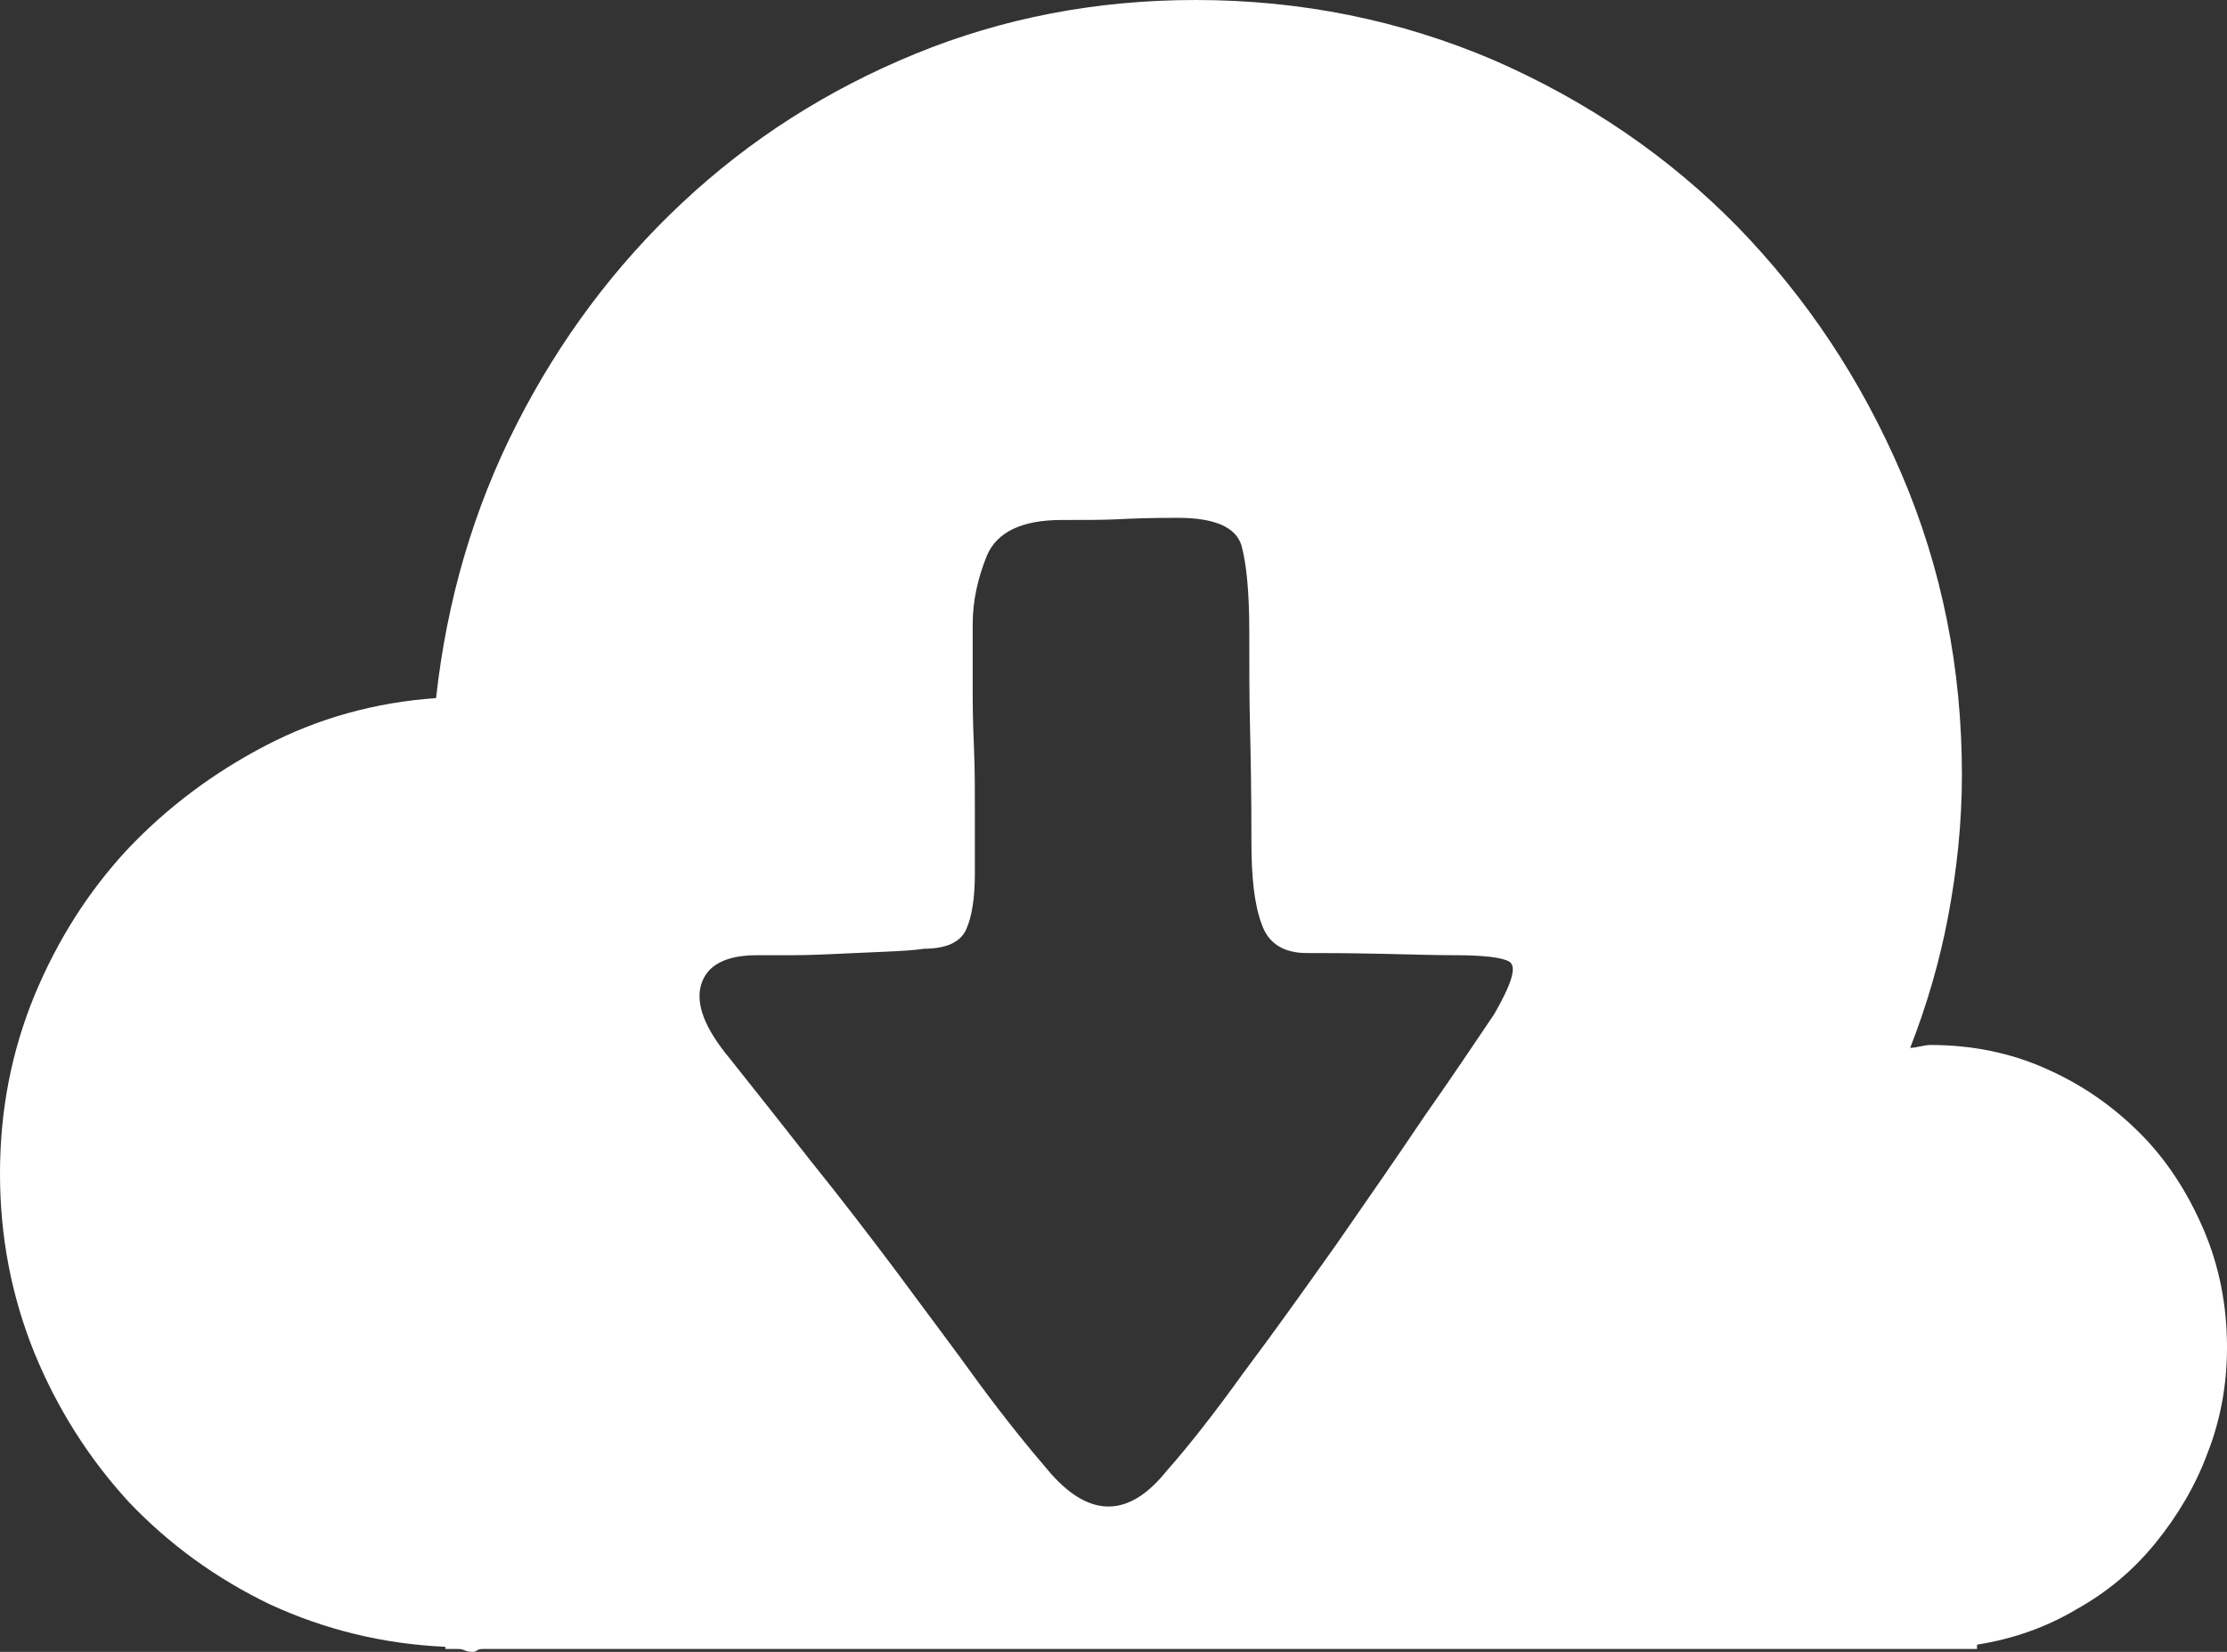 <svg width="31" height="23" viewBox="0 0 31 23" fill="none" xmlns="http://www.w3.org/2000/svg" xmlns:xlink="http://www.w3.org/1999/xlink">
	<rect x="0" y="0" width="31" height="23" fill="#333333" stroke="none"/>
	<desc>
			Created with Pixso.
	</desc>
	<defs/>
	<path id="path" d="M31 18.76C31 19.28 30.91 19.77 30.73 20.23C30.56 20.69 30.31 21.11 30 21.49C29.69 21.87 29.33 22.17 28.9 22.41C28.48 22.66 28.02 22.82 27.52 22.9L27.52 22.96L26.87 22.96L26.84 22.96L6.72 22.96C6.68 22.96 6.65 22.97 6.64 22.98C6.63 22.99 6.61 23 6.57 23C6.53 23 6.49 22.99 6.47 22.98C6.45 22.97 6.42 22.96 6.38 22.96L6.2 22.96L6.2 22.93C5.33 22.89 4.52 22.69 3.76 22.34C3.01 21.98 2.35 21.5 1.79 20.91C1.24 20.31 0.8 19.62 0.48 18.84C0.16 18.05 0 17.22 0 16.34C0 15.46 0.16 14.64 0.48 13.86C0.8 13.09 1.23 12.41 1.78 11.82C2.33 11.24 2.97 10.76 3.7 10.38C4.43 10 5.22 9.78 6.07 9.72C6.22 8.36 6.59 7.09 7.19 5.91C7.79 4.73 8.56 3.7 9.5 2.82C10.44 1.94 11.52 1.25 12.74 0.75C13.96 0.25 15.26 0 16.64 0C18.11 0 19.49 0.28 20.8 0.84C22.1 1.41 23.23 2.18 24.19 3.16C25.15 4.15 25.91 5.29 26.47 6.6C27.03 7.91 27.31 9.3 27.31 10.79C27.31 11.46 27.24 12.11 27.12 12.75C27 13.39 26.82 14 26.59 14.59C26.63 14.59 26.68 14.58 26.73 14.57C26.78 14.56 26.83 14.55 26.87 14.55C27.45 14.55 27.99 14.66 28.48 14.88C28.98 15.1 29.41 15.4 29.79 15.78C30.16 16.15 30.45 16.6 30.67 17.11C30.89 17.62 31 18.17 31 18.76ZM20.8 14.12C21.04 13.7 21.12 13.46 21.01 13.39C20.91 13.33 20.65 13.3 20.24 13.3C19.99 13.3 19.64 13.29 19.2 13.28C18.76 13.27 18.42 13.27 18.19 13.27C17.86 13.27 17.65 13.13 17.56 12.86C17.46 12.59 17.42 12.21 17.42 11.73C17.42 11.06 17.41 10.52 17.4 10.11C17.39 9.71 17.39 9.26 17.39 8.78C17.39 8.24 17.35 7.84 17.28 7.59C17.2 7.34 16.91 7.21 16.39 7.21C16.02 7.21 15.74 7.22 15.56 7.23C15.37 7.24 15.11 7.24 14.78 7.24C14.22 7.24 13.88 7.41 13.74 7.73C13.61 8.05 13.54 8.37 13.54 8.69L13.54 9.69C13.54 9.96 13.55 10.22 13.56 10.48C13.57 10.73 13.57 10.99 13.57 11.26L13.57 12.17C13.57 12.5 13.53 12.76 13.45 12.94C13.37 13.12 13.17 13.21 12.86 13.21C12.74 13.23 12.57 13.24 12.35 13.25C12.13 13.26 11.91 13.27 11.68 13.28C11.45 13.29 11.24 13.3 11.03 13.3L10.54 13.3C10.1 13.3 9.84 13.44 9.76 13.71C9.68 13.98 9.81 14.32 10.16 14.74C10.51 15.18 10.89 15.66 11.29 16.17C11.7 16.68 12.1 17.2 12.49 17.72C12.88 18.25 13.26 18.75 13.62 19.25C13.98 19.74 14.32 20.16 14.63 20.52C15.18 21.14 15.72 21.13 16.24 20.48C16.55 20.13 16.91 19.67 17.32 19.1C17.74 18.54 18.16 17.95 18.6 17.33C19.03 16.71 19.44 16.12 19.83 15.54C20.23 14.97 20.55 14.49 20.8 14.12Z" fill="#FFFFFF" fill-opacity="1" fill-rule="nonzero"/>
</svg>
